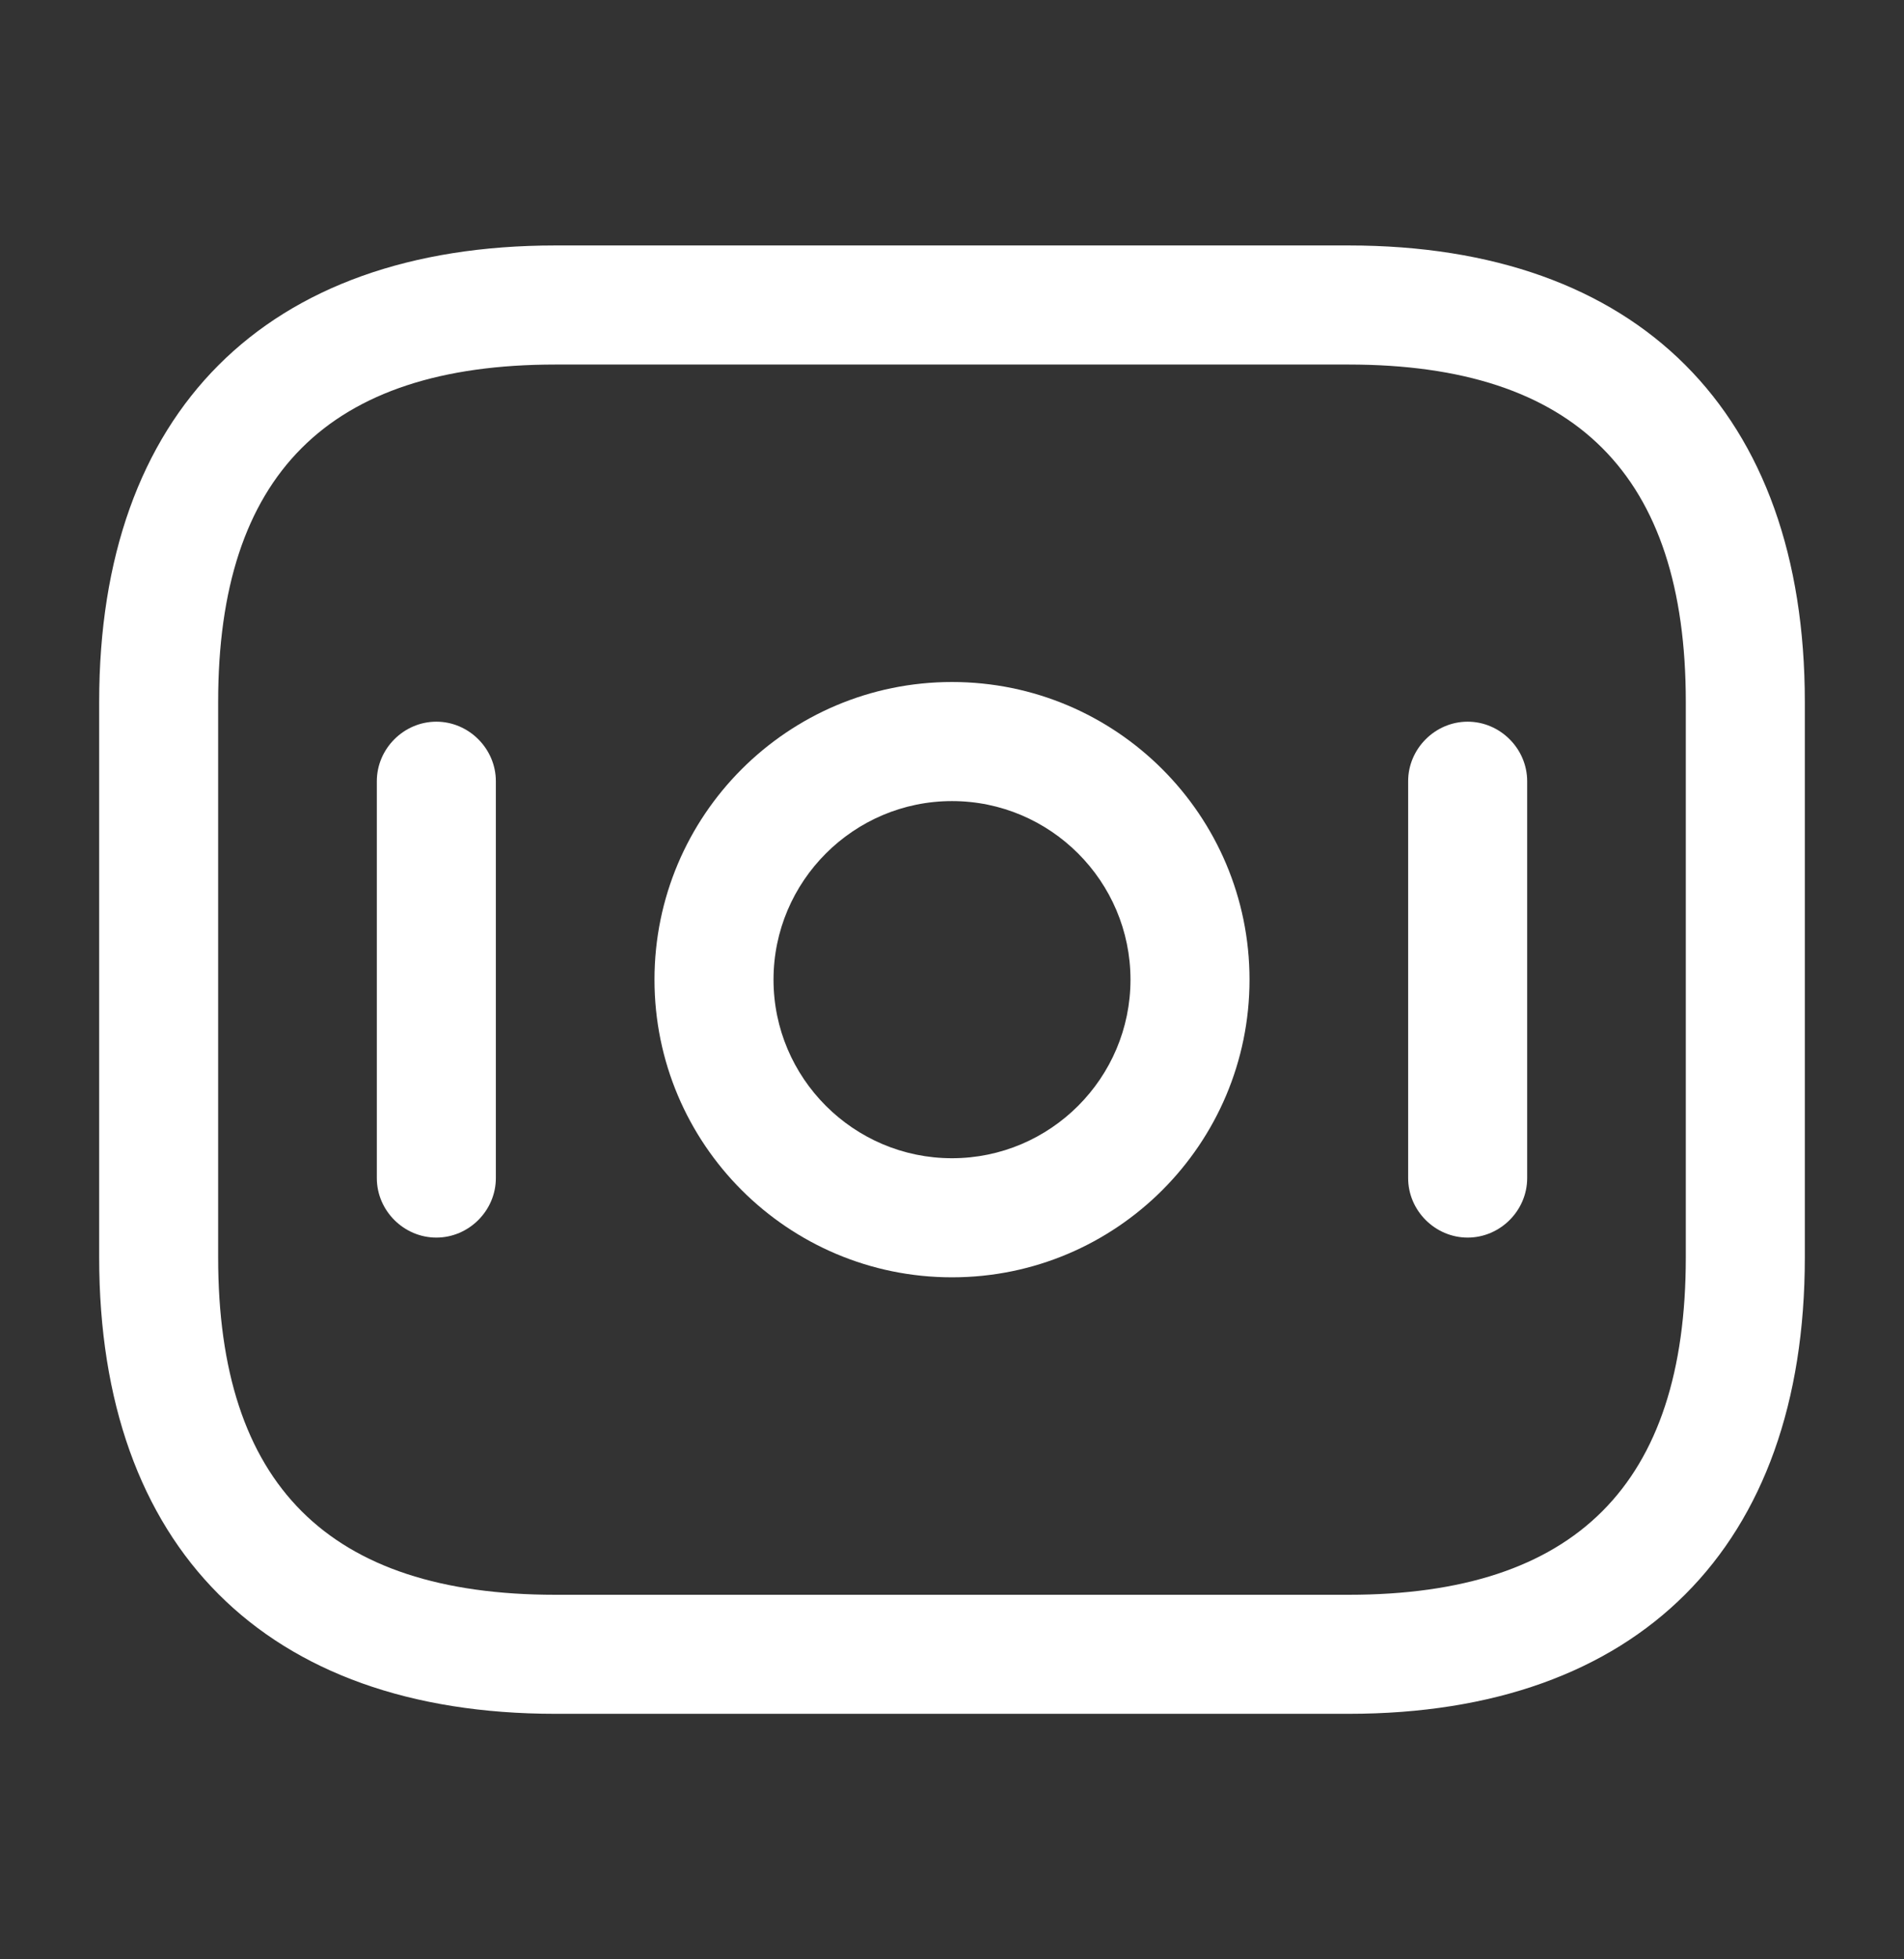 <?xml version="1.0" encoding="UTF-8"?> <svg xmlns="http://www.w3.org/2000/svg" width="35" height="36" viewBox="0 0 35 36" fill="none"><rect x="0" y="0" width="35" height="36" fill="#333333" stroke="none"/><path d="M24.792 31.489H10.208C4.885 31.489 1.823 28.427 1.823 23.104V12.896C1.823 7.573 4.885 4.51 10.208 4.51H24.792C30.114 4.51 33.177 7.573 33.177 12.896V23.104C33.177 28.427 30.114 31.489 24.792 31.489ZM10.208 6.698C6.037 6.698 4.01 8.725 4.01 12.896V23.104C4.01 27.275 6.037 29.302 10.208 29.302H24.792C28.962 29.302 30.989 27.275 30.989 23.104V12.896C30.989 8.725 28.962 6.698 24.792 6.698H10.208Z" fill="white"></path><path d="M17.5 23.469C14.481 23.469 12.031 21.019 12.031 18C12.031 14.981 14.481 12.531 17.5 12.531C20.519 12.531 22.969 14.981 22.969 18C22.969 21.019 20.519 23.469 17.5 23.469ZM17.5 14.719C15.692 14.719 14.219 16.192 14.219 18C14.219 19.808 15.692 21.281 17.5 21.281C19.308 21.281 20.781 19.808 20.781 18C20.781 16.192 19.308 14.719 17.5 14.719Z" fill="white"></path><path d="M8.021 22.739C7.423 22.739 6.927 22.244 6.927 21.646V14.354C6.927 13.756 7.423 13.26 8.021 13.26C8.619 13.26 9.115 13.756 9.115 14.354V21.646C9.115 22.244 8.619 22.739 8.021 22.739Z" fill="white"></path><path d="M26.979 22.739C26.381 22.739 25.885 22.244 25.885 21.646V14.354C25.885 13.756 26.381 13.26 26.979 13.26C27.577 13.26 28.073 13.756 28.073 14.354V21.646C28.073 22.244 27.577 22.739 26.979 22.739Z" fill="white"></path></svg> 